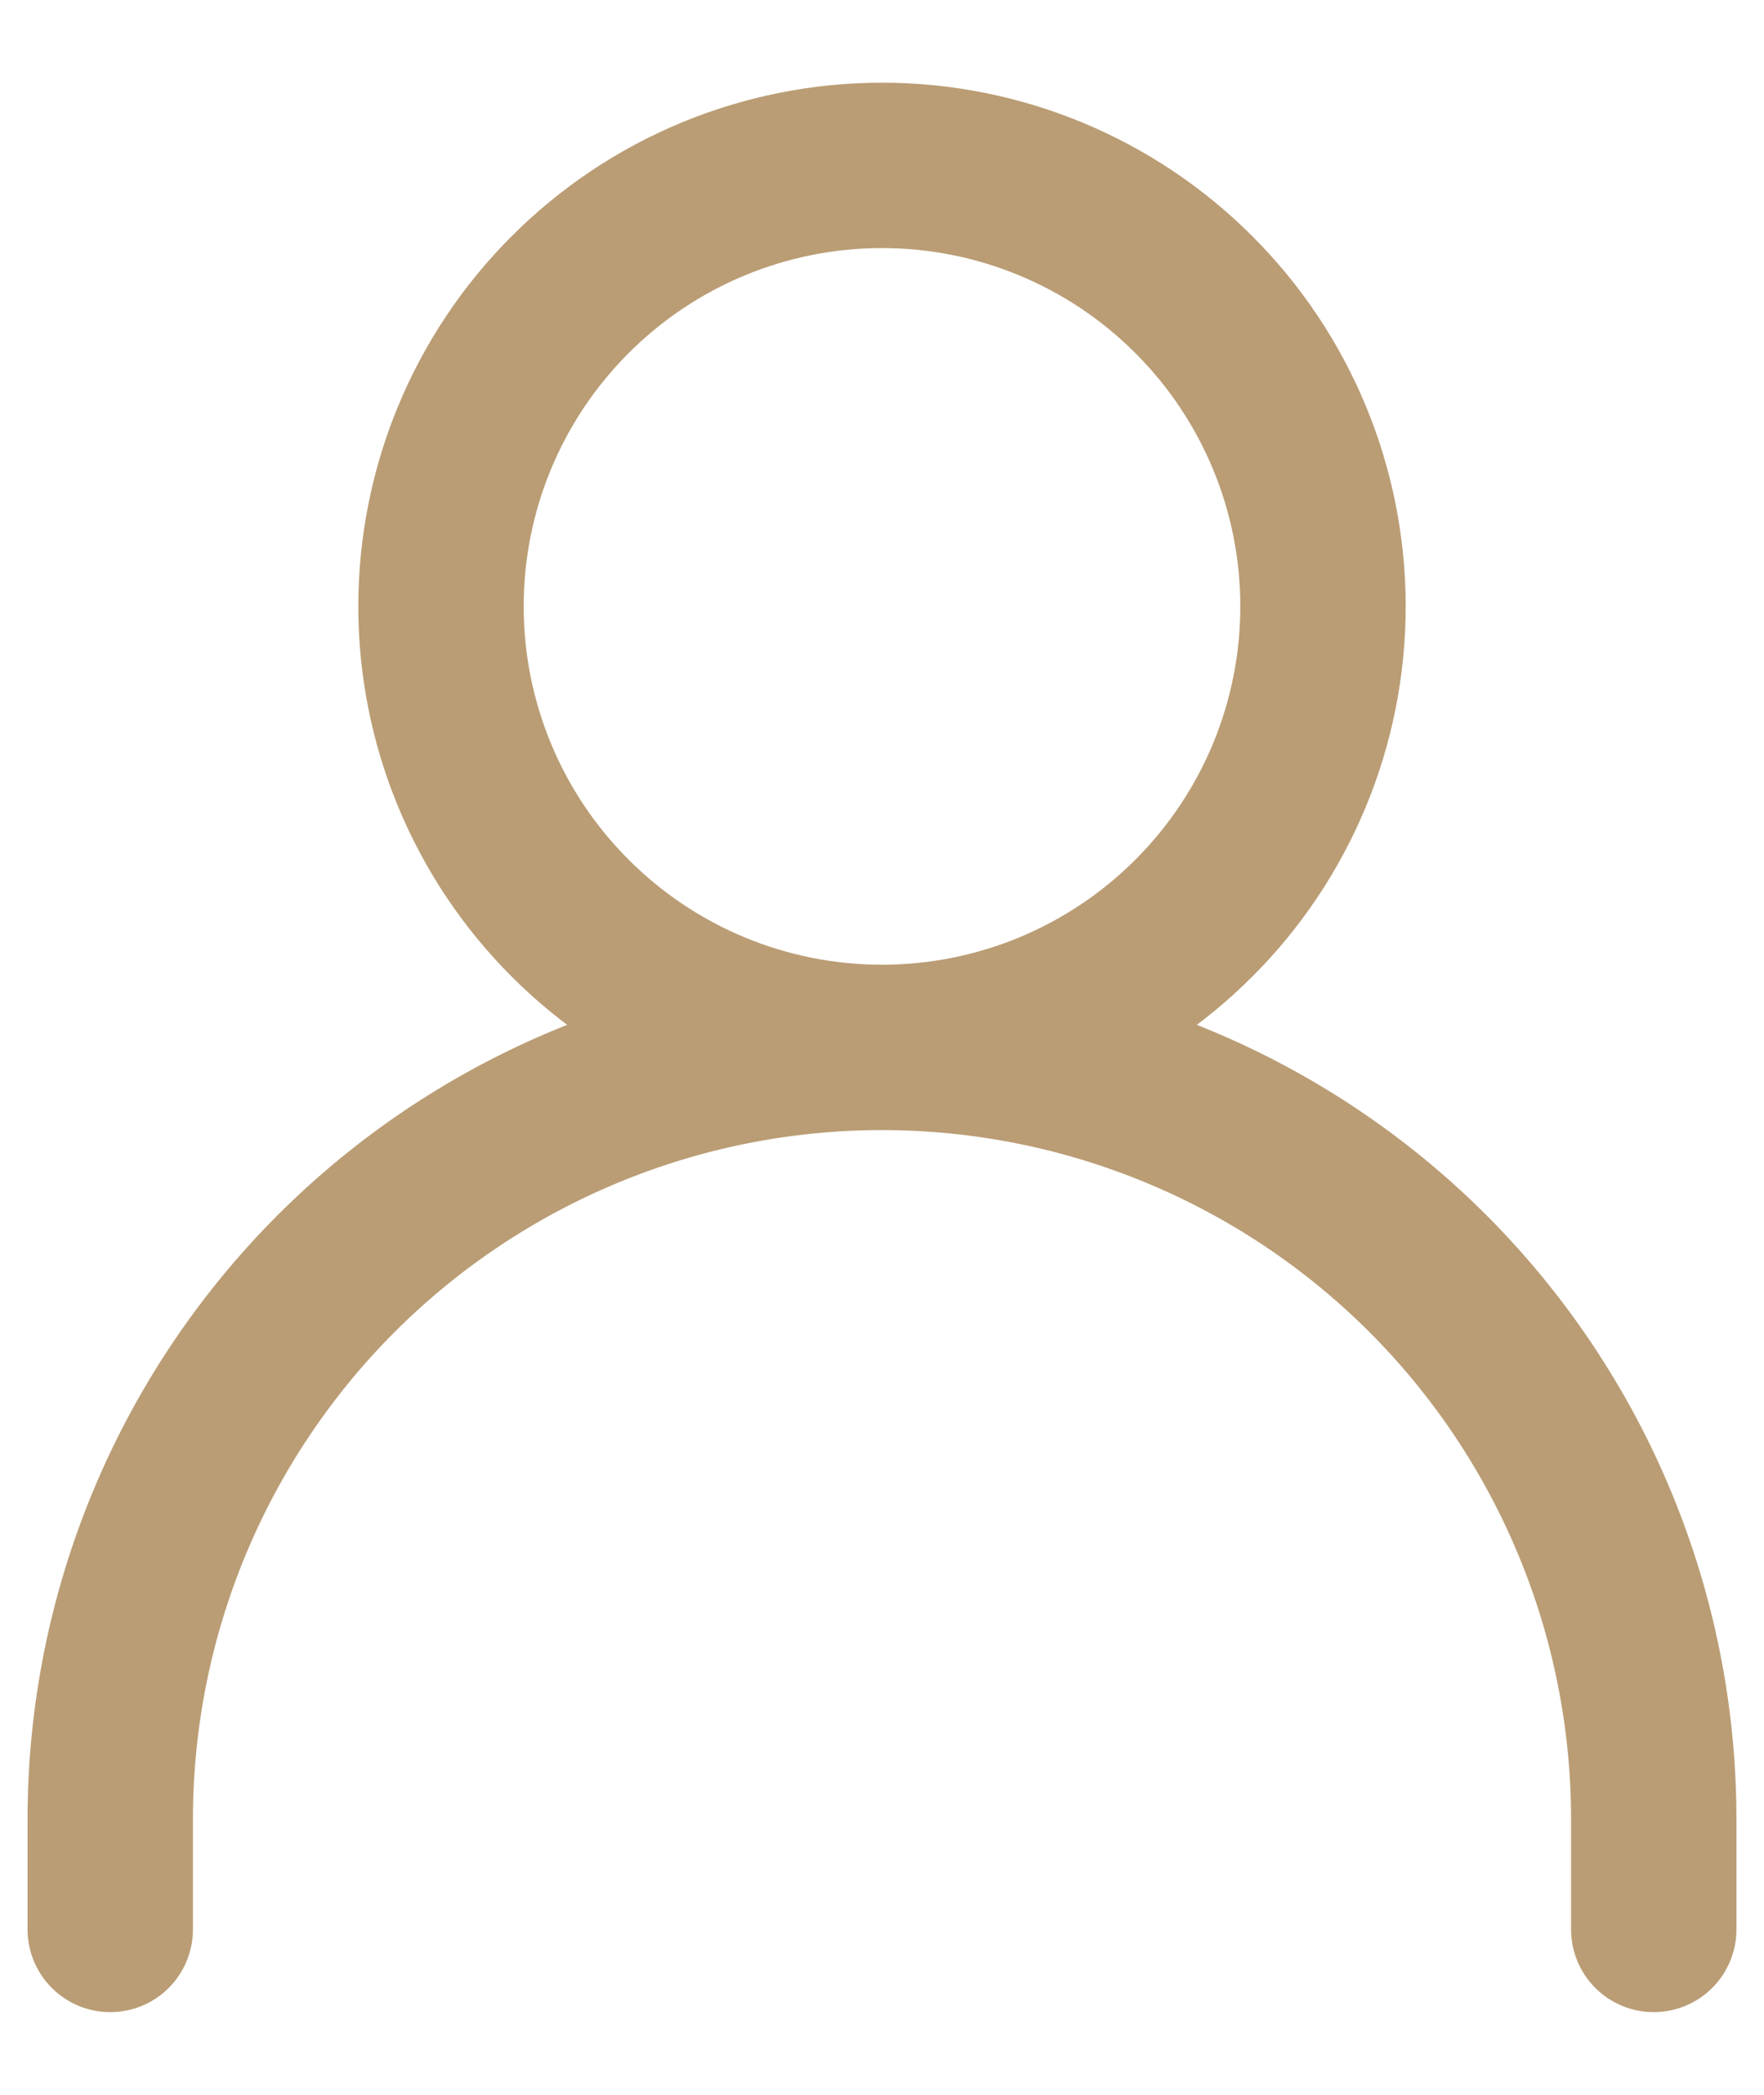<svg width="16" height="19" viewBox="0 0 16 19" fill="none" xmlns="http://www.w3.org/2000/svg">
<path d="M1 17.5V16.5C1 14.643 1.738 12.863 3.05 11.55C4.363 10.238 6.143 9.5 8 9.5M8 9.5C9.857 9.5 11.637 10.238 12.95 11.55C14.262 12.863 15 14.643 15 16.5V17.5M8 9.5C9.061 9.5 10.078 9.079 10.828 8.328C11.579 7.578 12 6.561 12 5.5C12 4.439 11.579 3.422 10.828 2.672C10.078 1.921 9.061 1.5 8 1.5C6.939 1.5 5.922 1.921 5.172 2.672C4.421 3.422 4 4.439 4 5.5C4 6.561 4.421 7.578 5.172 8.328C5.922 9.079 6.939 9.5 8 9.5Z" stroke="#BA9D75" stroke-width="1.5" stroke-linecap="round" stroke-linejoin="round"/>
</svg>
